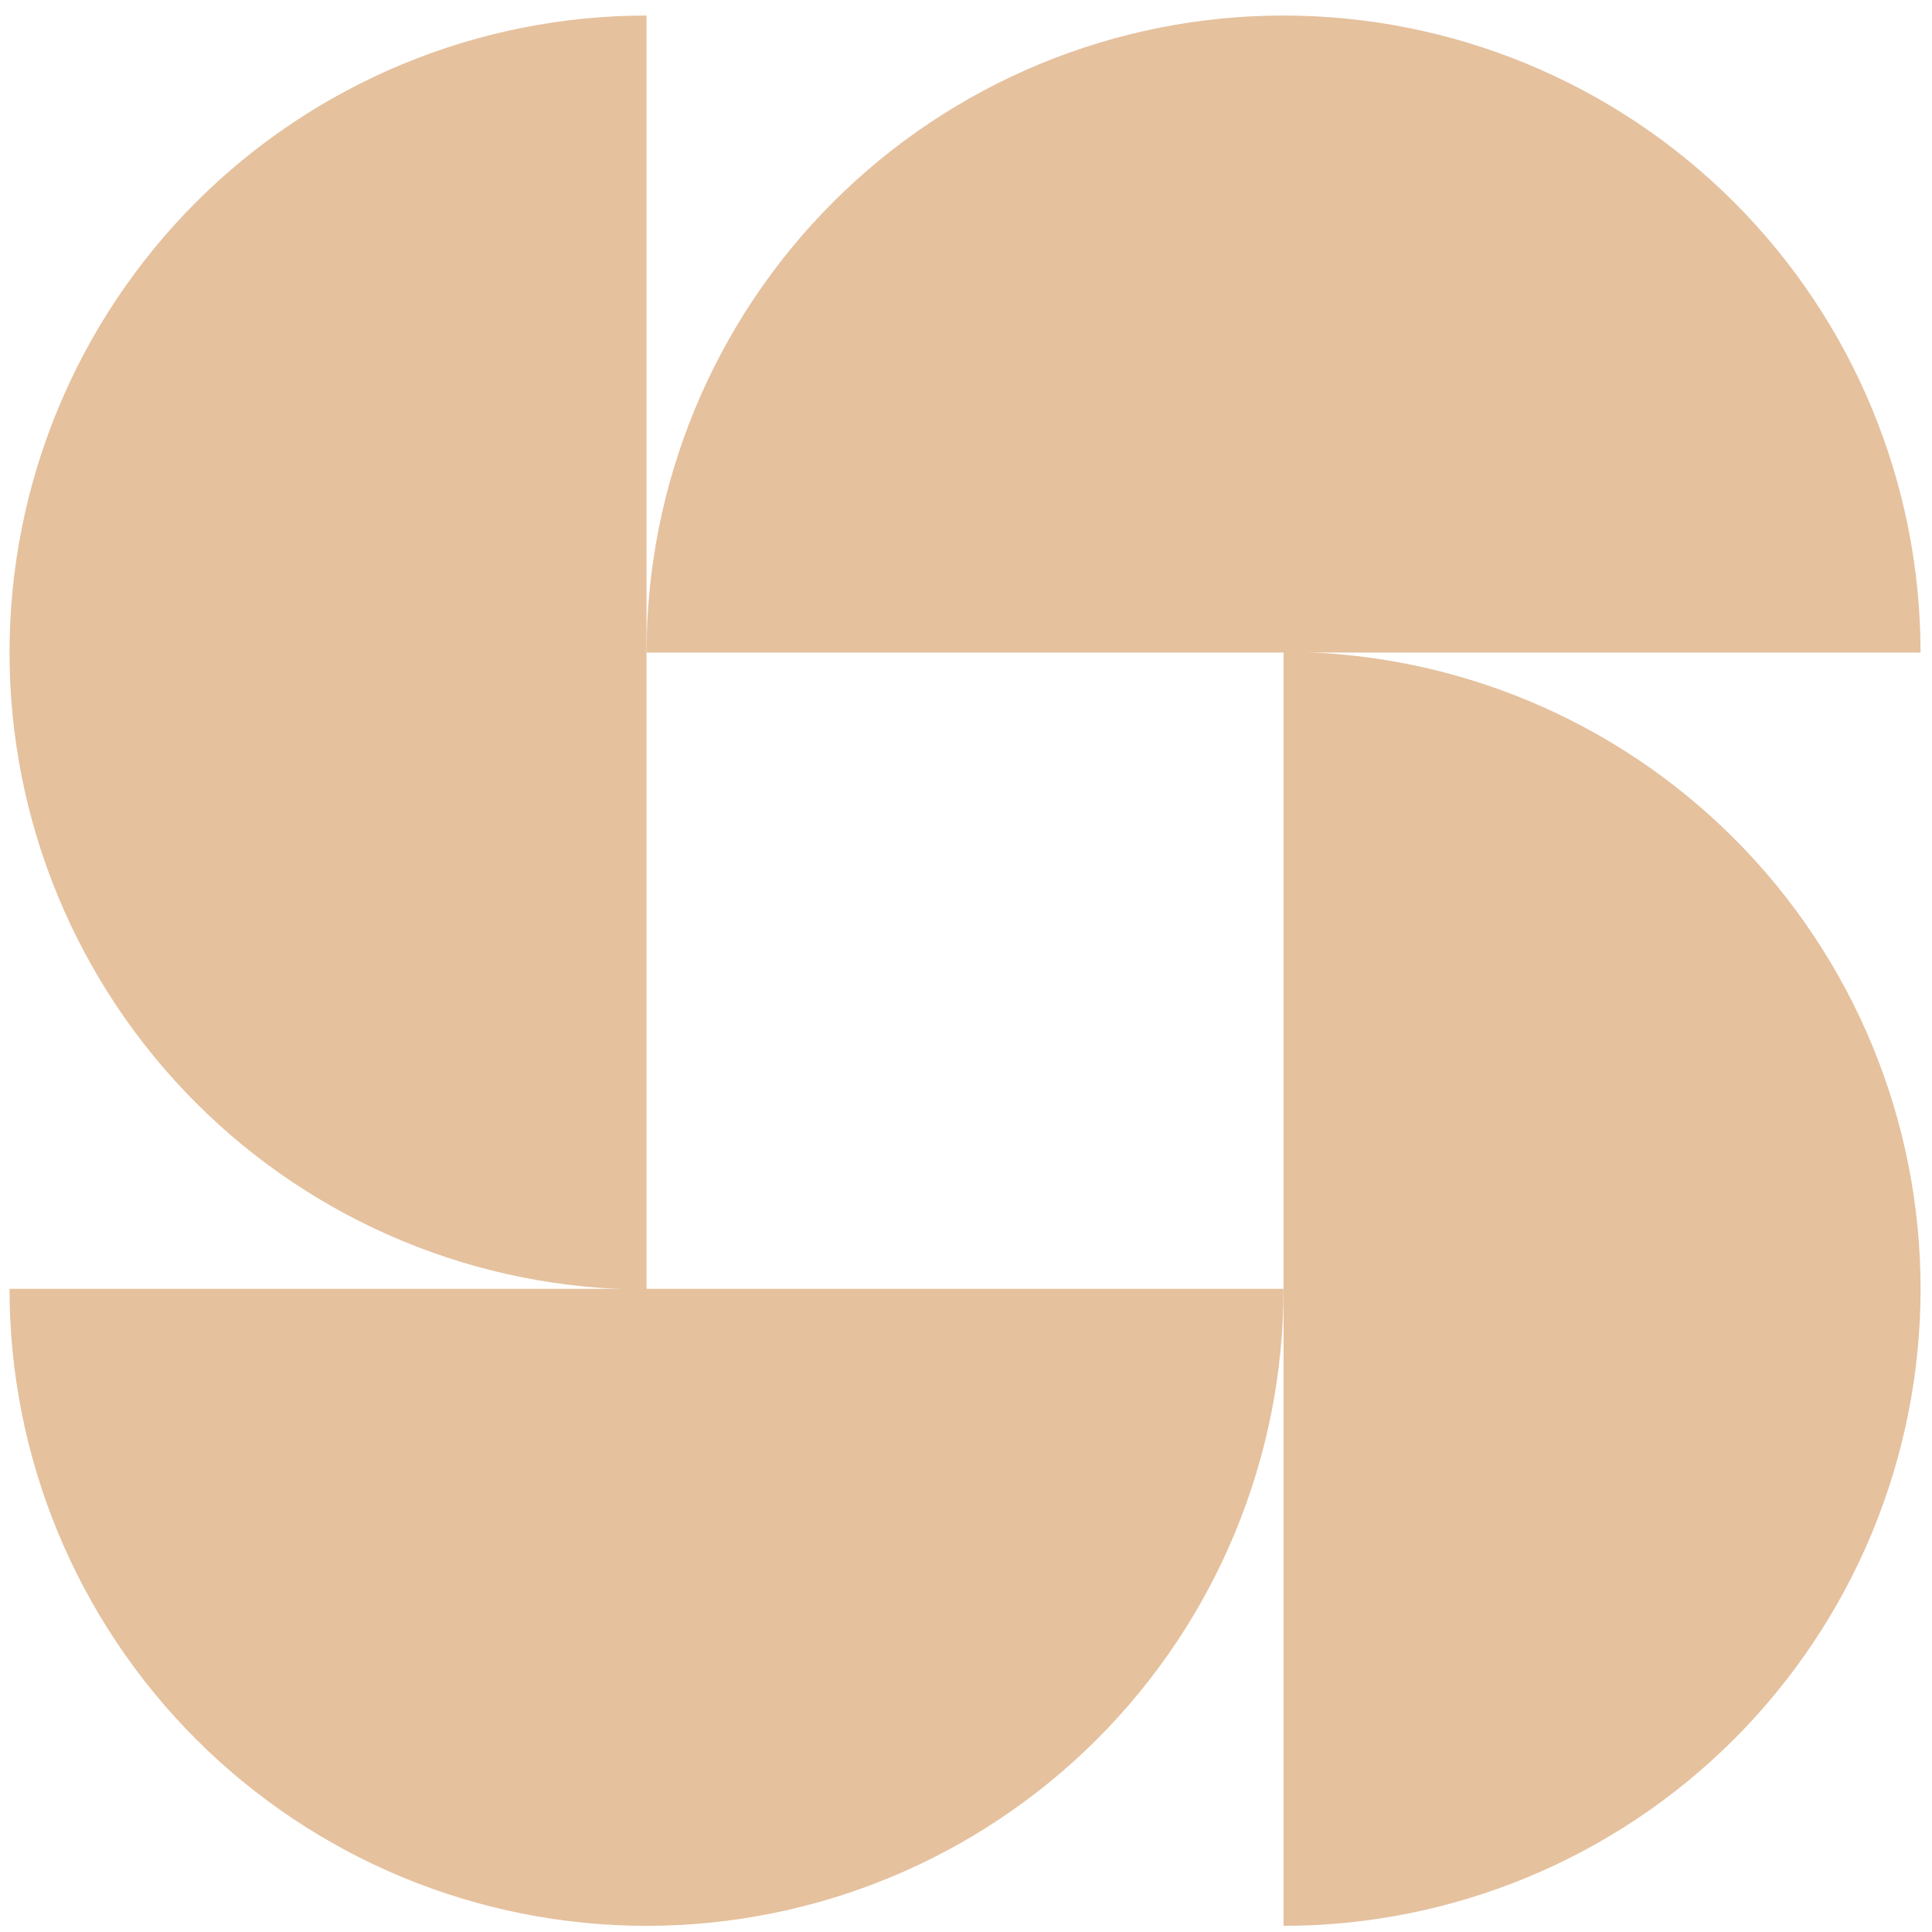 <svg width="103" height="103" viewBox="0 0 103 103" fill="none" xmlns="http://www.w3.org/2000/svg">
<path d="M102.389 34.788C102.389 30.329 101.511 25.913 99.804 21.792C98.098 17.672 95.596 13.928 92.443 10.775C89.289 7.621 85.545 5.12 81.425 3.413C77.305 1.707 72.889 0.828 68.429 0.828C63.969 0.828 59.553 1.707 55.433 3.413C51.313 5.12 47.569 7.621 44.416 10.775C41.262 13.928 38.761 17.672 37.054 21.792C35.347 25.913 34.469 30.329 34.469 34.788L68.429 34.788H102.389Z" fill="#E5C19E"/>
<path d="M68.428 68.712C68.428 73.171 67.55 77.587 65.843 81.708C64.137 85.828 61.635 89.572 58.482 92.725C55.328 95.879 51.584 98.38 47.464 100.087C43.344 101.793 38.928 102.672 34.468 102.672C30.008 102.672 25.592 101.793 21.472 100.087C17.352 98.38 13.608 95.879 10.454 92.725C7.301 89.572 4.8 85.828 3.093 81.708C1.386 77.587 0.508 73.171 0.508 68.712L34.468 68.712H68.428Z" fill="#E5C19E"/>
<path d="M34.468 0.829C30.008 0.829 25.592 1.708 21.472 3.415C17.352 5.121 13.608 7.623 10.454 10.776C7.301 13.93 4.8 17.673 3.093 21.794C1.386 25.914 0.508 30.33 0.508 34.79C0.508 39.249 1.386 43.666 3.093 47.786C4.8 51.906 7.301 55.65 10.455 58.803C13.608 61.957 17.352 64.458 21.472 66.165C25.592 67.872 30.008 68.75 34.468 68.75L34.468 34.79L34.468 0.829Z" fill="#E5C19E"/>
<path d="M68.43 102.671C72.89 102.671 77.306 101.792 81.426 100.085C85.547 98.379 89.29 95.877 92.444 92.724C95.597 89.57 98.099 85.827 99.806 81.706C101.512 77.586 102.391 73.17 102.391 68.71C102.391 64.251 101.512 59.834 99.806 55.714C98.099 51.594 95.597 47.85 92.444 44.697C89.29 41.543 85.547 39.042 81.426 37.335C77.306 35.628 72.89 34.75 68.43 34.75L68.43 68.71V102.671Z" fill="#E5C19E"/>
</svg>
